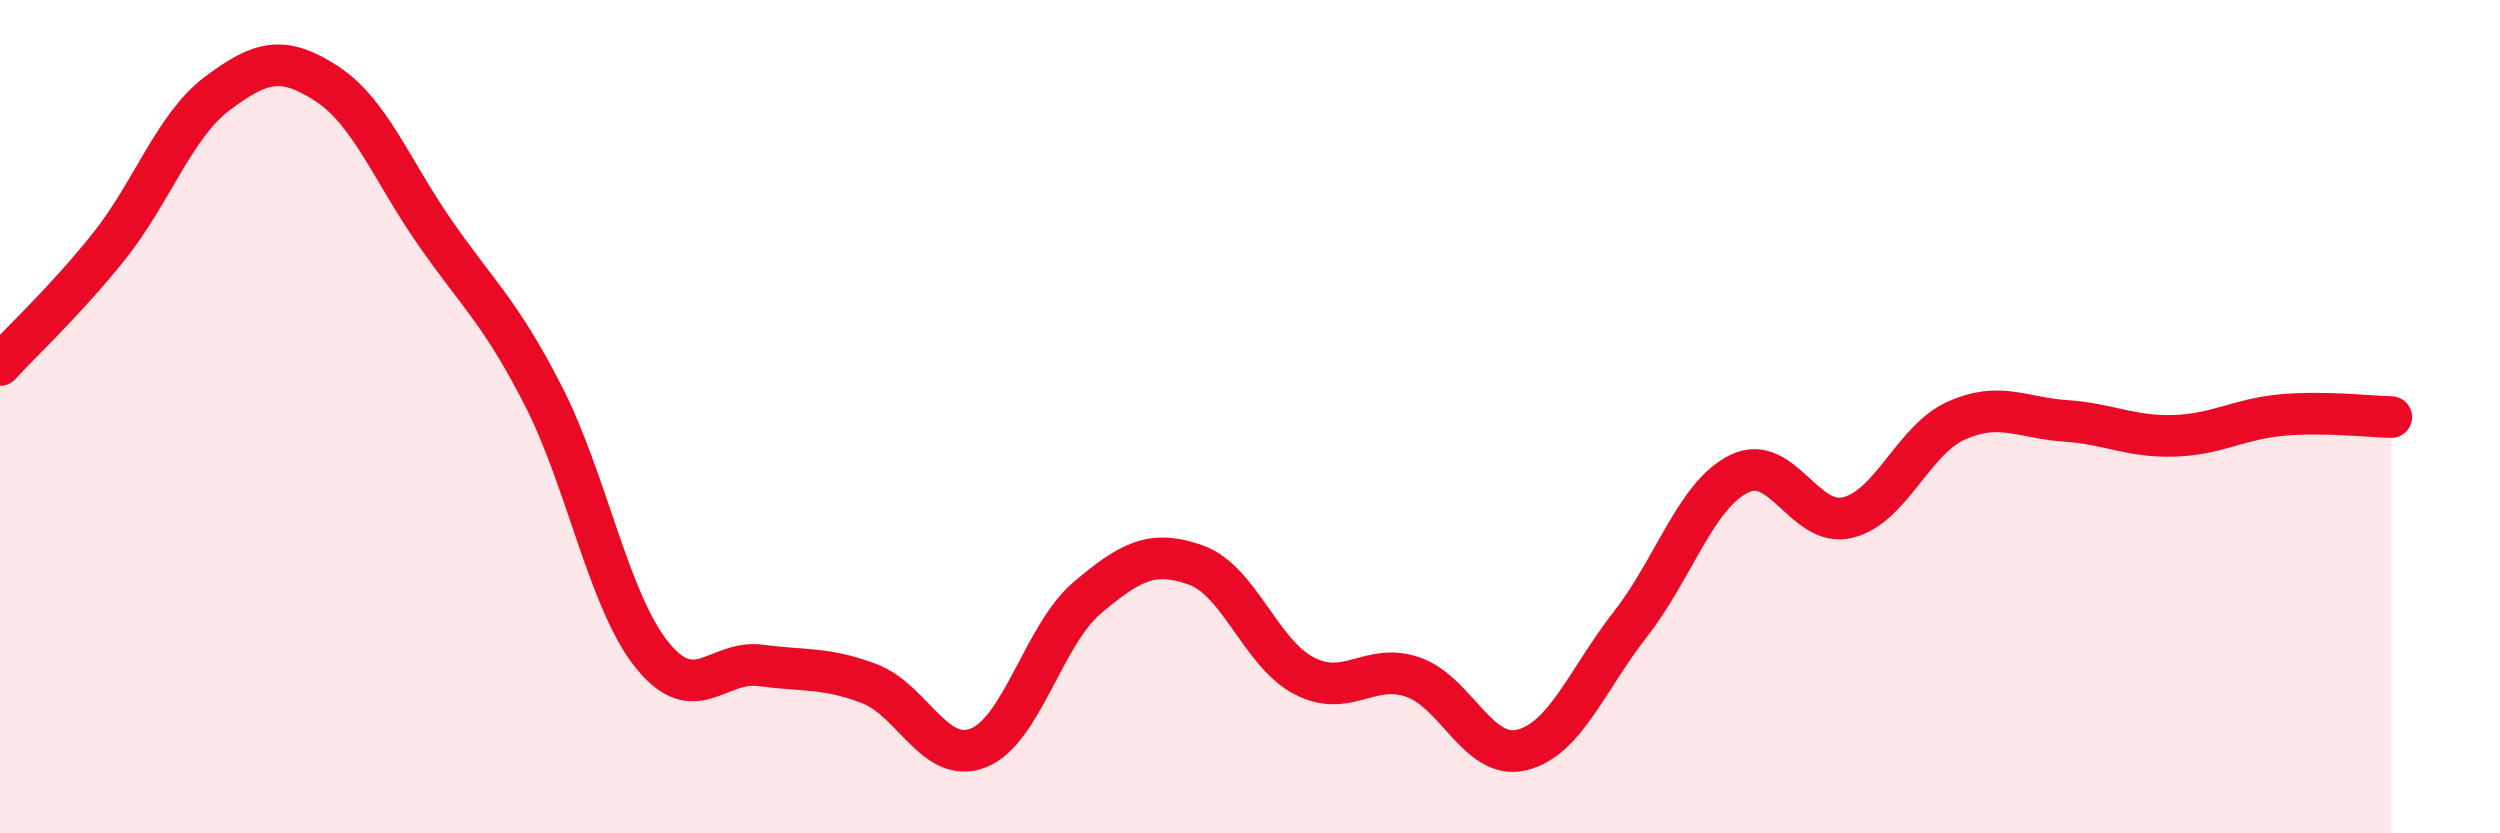 
    <svg width="60" height="20" viewBox="0 0 60 20" xmlns="http://www.w3.org/2000/svg">
      <path
        d="M 0,8.76 C 0.52,8.19 1.57,7.22 2.61,5.92 C 3.65,4.62 4.18,3.02 5.22,2.24 C 6.26,1.46 6.79,1.33 7.83,2 C 8.87,2.67 9.39,4.07 10.43,5.57 C 11.47,7.07 12,7.47 13.04,9.5 C 14.08,11.53 14.61,14.43 15.65,15.72 C 16.69,17.01 17.22,15.83 18.26,15.97 C 19.3,16.11 19.83,16.01 20.87,16.41 C 21.91,16.81 22.44,18.36 23.48,17.95 C 24.52,17.54 25.05,15.23 26.09,14.35 C 27.13,13.47 27.66,13.19 28.7,13.56 C 29.74,13.93 30.26,15.68 31.3,16.22 C 32.34,16.76 32.87,15.89 33.91,16.25 C 34.95,16.61 35.48,18.25 36.52,18 C 37.56,17.75 38.09,16.31 39.13,14.98 C 40.17,13.65 40.7,11.88 41.74,11.37 C 42.78,10.86 43.31,12.68 44.35,12.42 C 45.39,12.16 45.92,10.55 46.96,10.09 C 48,9.63 48.53,10.03 49.57,10.1 C 50.61,10.17 51.13,10.49 52.17,10.46 C 53.21,10.43 53.74,10.05 54.78,9.96 C 55.82,9.87 56.87,10 57.39,10.01L57.39 20L0 20Z"
        fill="#EB0A25"
        opacity="0.1"
        stroke-linecap="round"
        stroke-linejoin="round"
      />
      <path
        d="M 0,8.76 C 0.52,8.19 1.57,7.22 2.61,5.92 C 3.65,4.62 4.18,3.02 5.22,2.24 C 6.26,1.46 6.79,1.33 7.83,2 C 8.87,2.67 9.39,4.07 10.43,5.57 C 11.47,7.07 12,7.47 13.04,9.5 C 14.08,11.53 14.61,14.43 15.65,15.72 C 16.69,17.01 17.22,15.83 18.26,15.97 C 19.3,16.11 19.83,16.01 20.87,16.41 C 21.91,16.81 22.44,18.36 23.48,17.95 C 24.52,17.54 25.05,15.23 26.09,14.35 C 27.13,13.47 27.66,13.19 28.7,13.56 C 29.74,13.93 30.26,15.68 31.3,16.22 C 32.34,16.76 32.87,15.89 33.91,16.25 C 34.95,16.61 35.48,18.25 36.52,18 C 37.56,17.75 38.09,16.31 39.13,14.98 C 40.17,13.65 40.7,11.88 41.74,11.37 C 42.78,10.86 43.31,12.68 44.35,12.42 C 45.39,12.16 45.92,10.55 46.96,10.09 C 48,9.63 48.53,10.03 49.57,10.1 C 50.61,10.17 51.13,10.49 52.17,10.46 C 53.21,10.43 53.74,10.05 54.78,9.96 C 55.82,9.87 56.87,10 57.39,10.01"
        stroke="#EB0A25"
        stroke-width="1"
        fill="none"
        stroke-linecap="round"
        stroke-linejoin="round"
      />
    </svg>
  